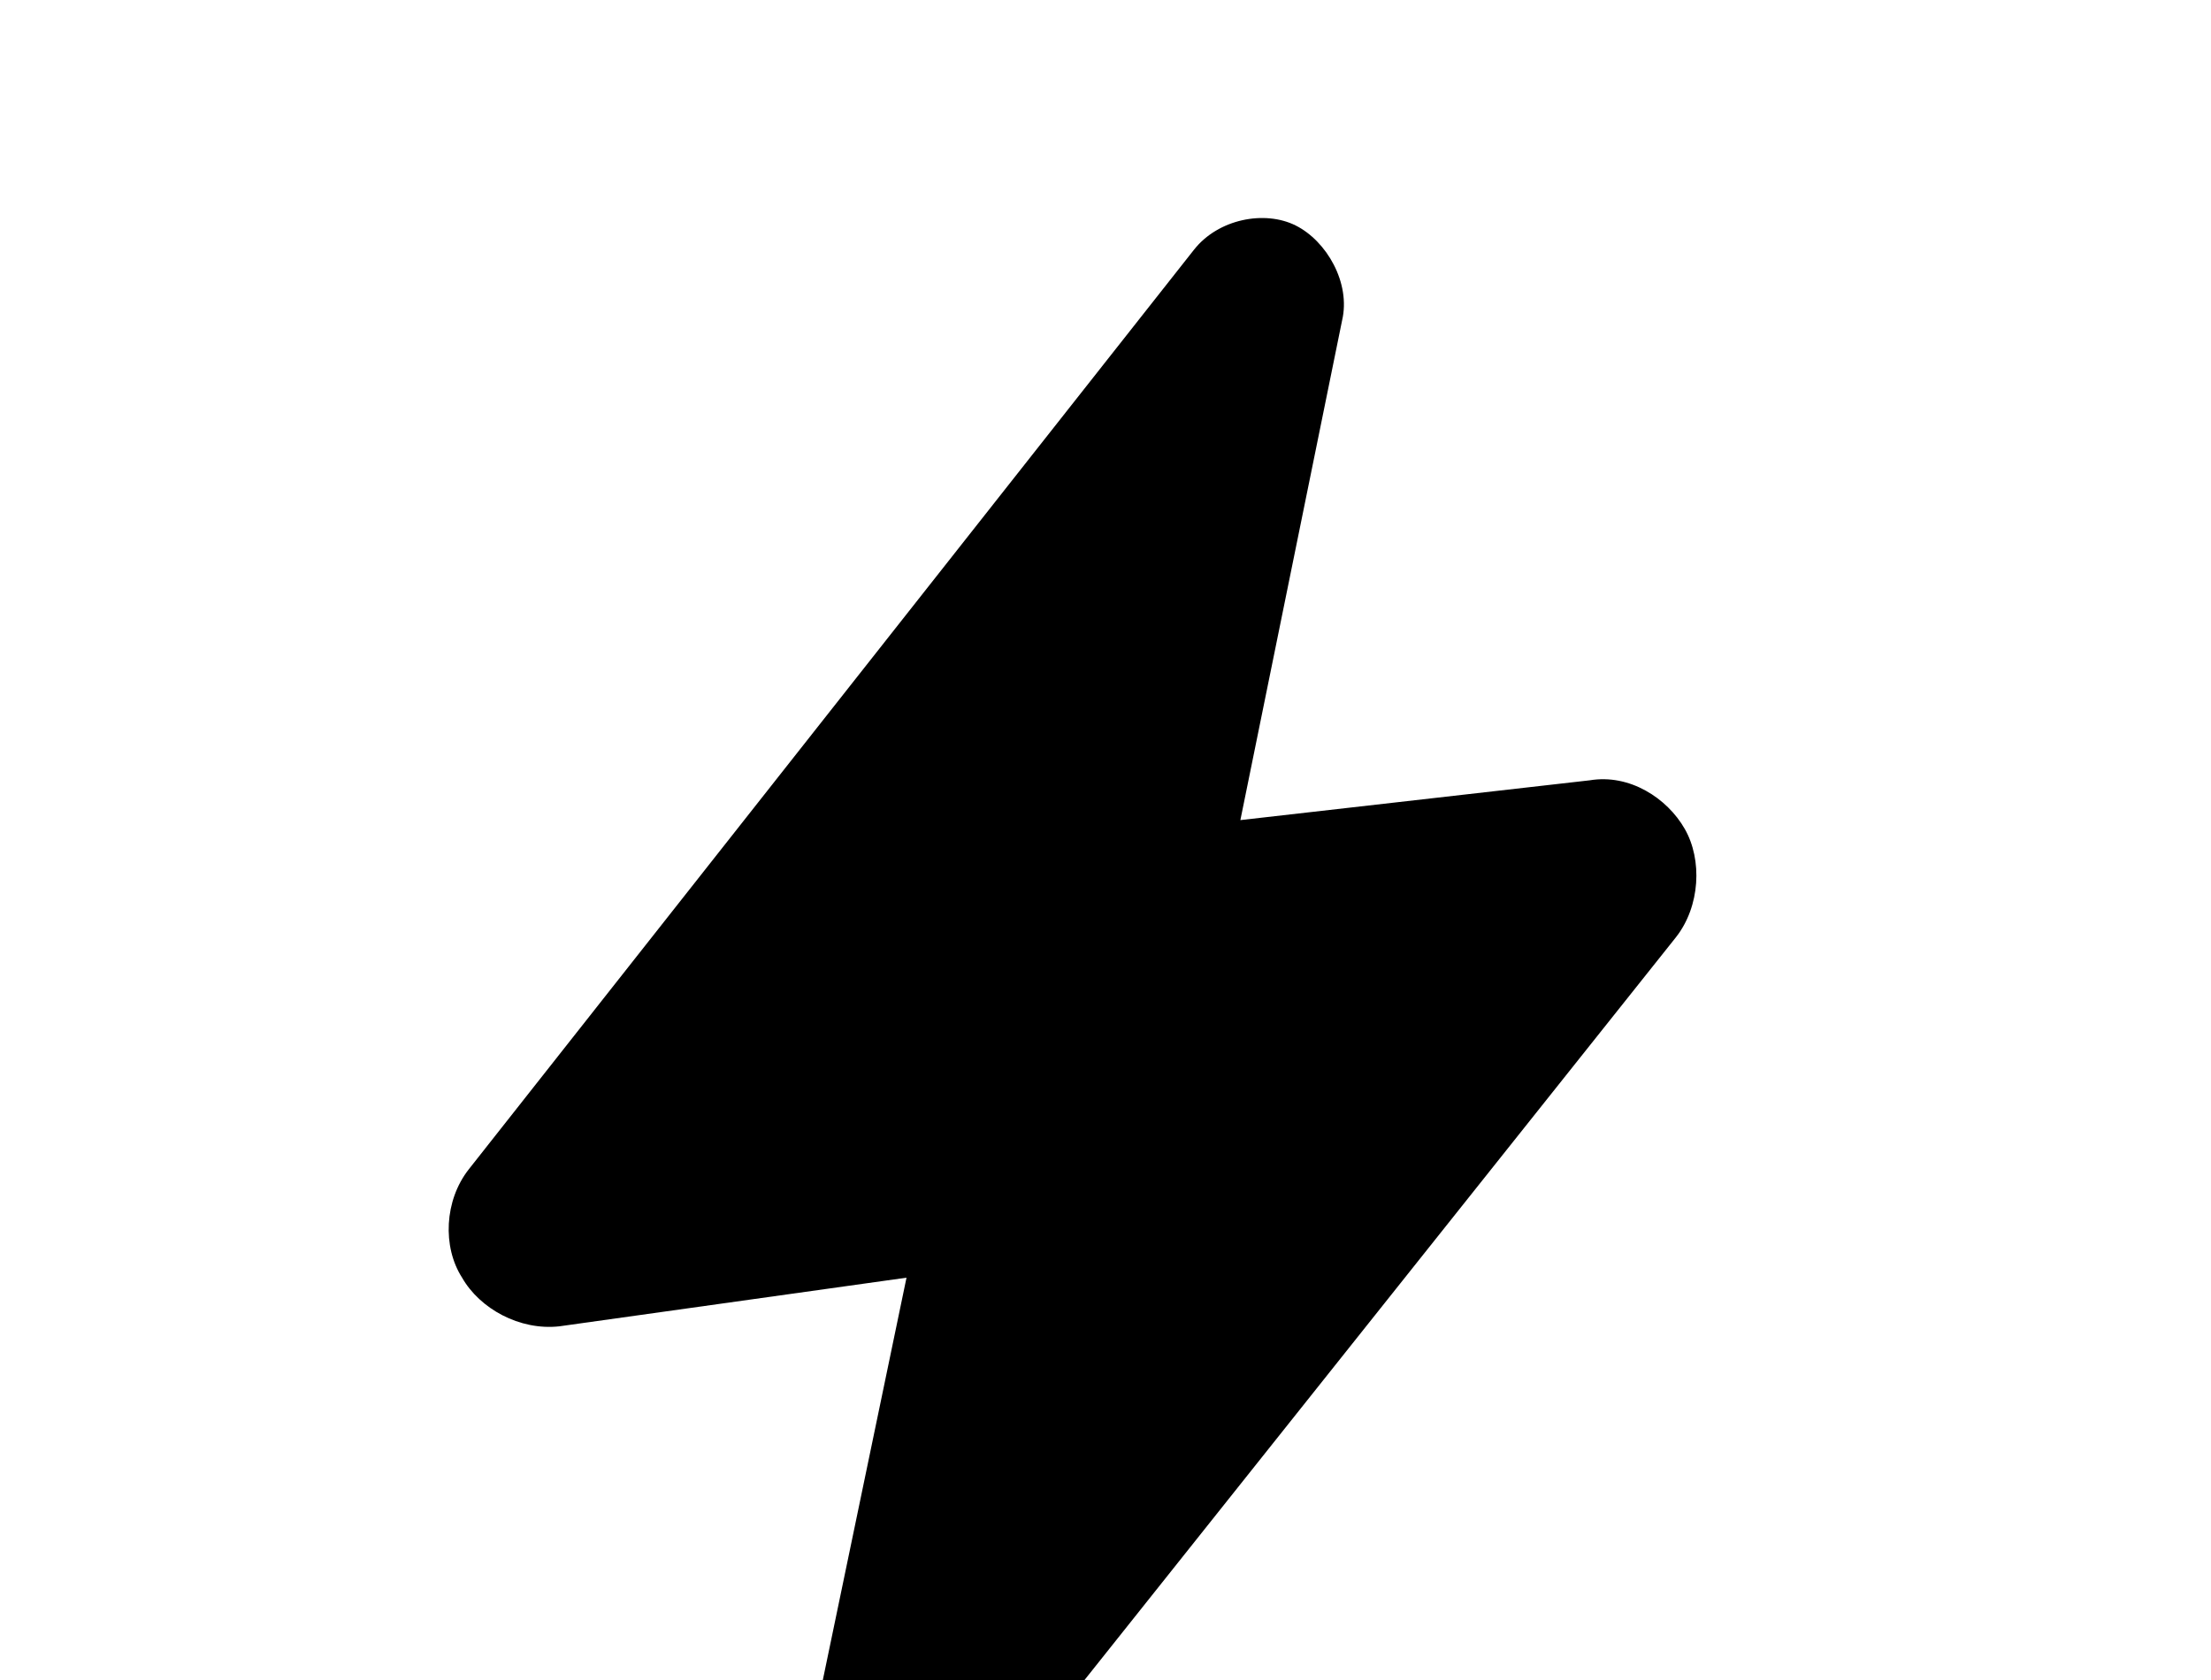 <svg xmlns="http://www.w3.org/2000/svg" viewBox="0 0 100 76">
<path fill="#000000" d="M58.6,10.2c-1.4-0.7-3.5-0.3-4.6,1.1L21.2,52.9c-1.1,1.4-1.2,3.5-0.3,4.9c0.8,1.4 2.6,2.4 4.4,2.2l15.7-2.2L36.3,80.4c-0.4,1.7,0.7,3.6,2.1,4.3c1.4,0.7,3.5,0.3,4.6-1.1l32.8-41.2c1.1-1.4,1.2-3.5,0.4-4.9c-0.8-1.4-2.5-2.5-4.3-2.2l-15.8,1.8L60.7,14.5c0.4-1.7-0.7-3.6-2.1-4.3z"/>
<path fill="#000000" d="M48.3,23.5L45,38c-0.6,2.8,1.9,5.6,4.7,5.3l14.1-1.6L41,67.5l3.4-15.1c0.6-2.8-1.9-5.6-4.8-5.2L25.9,49.3L48.3,23.5z"/>
</svg>